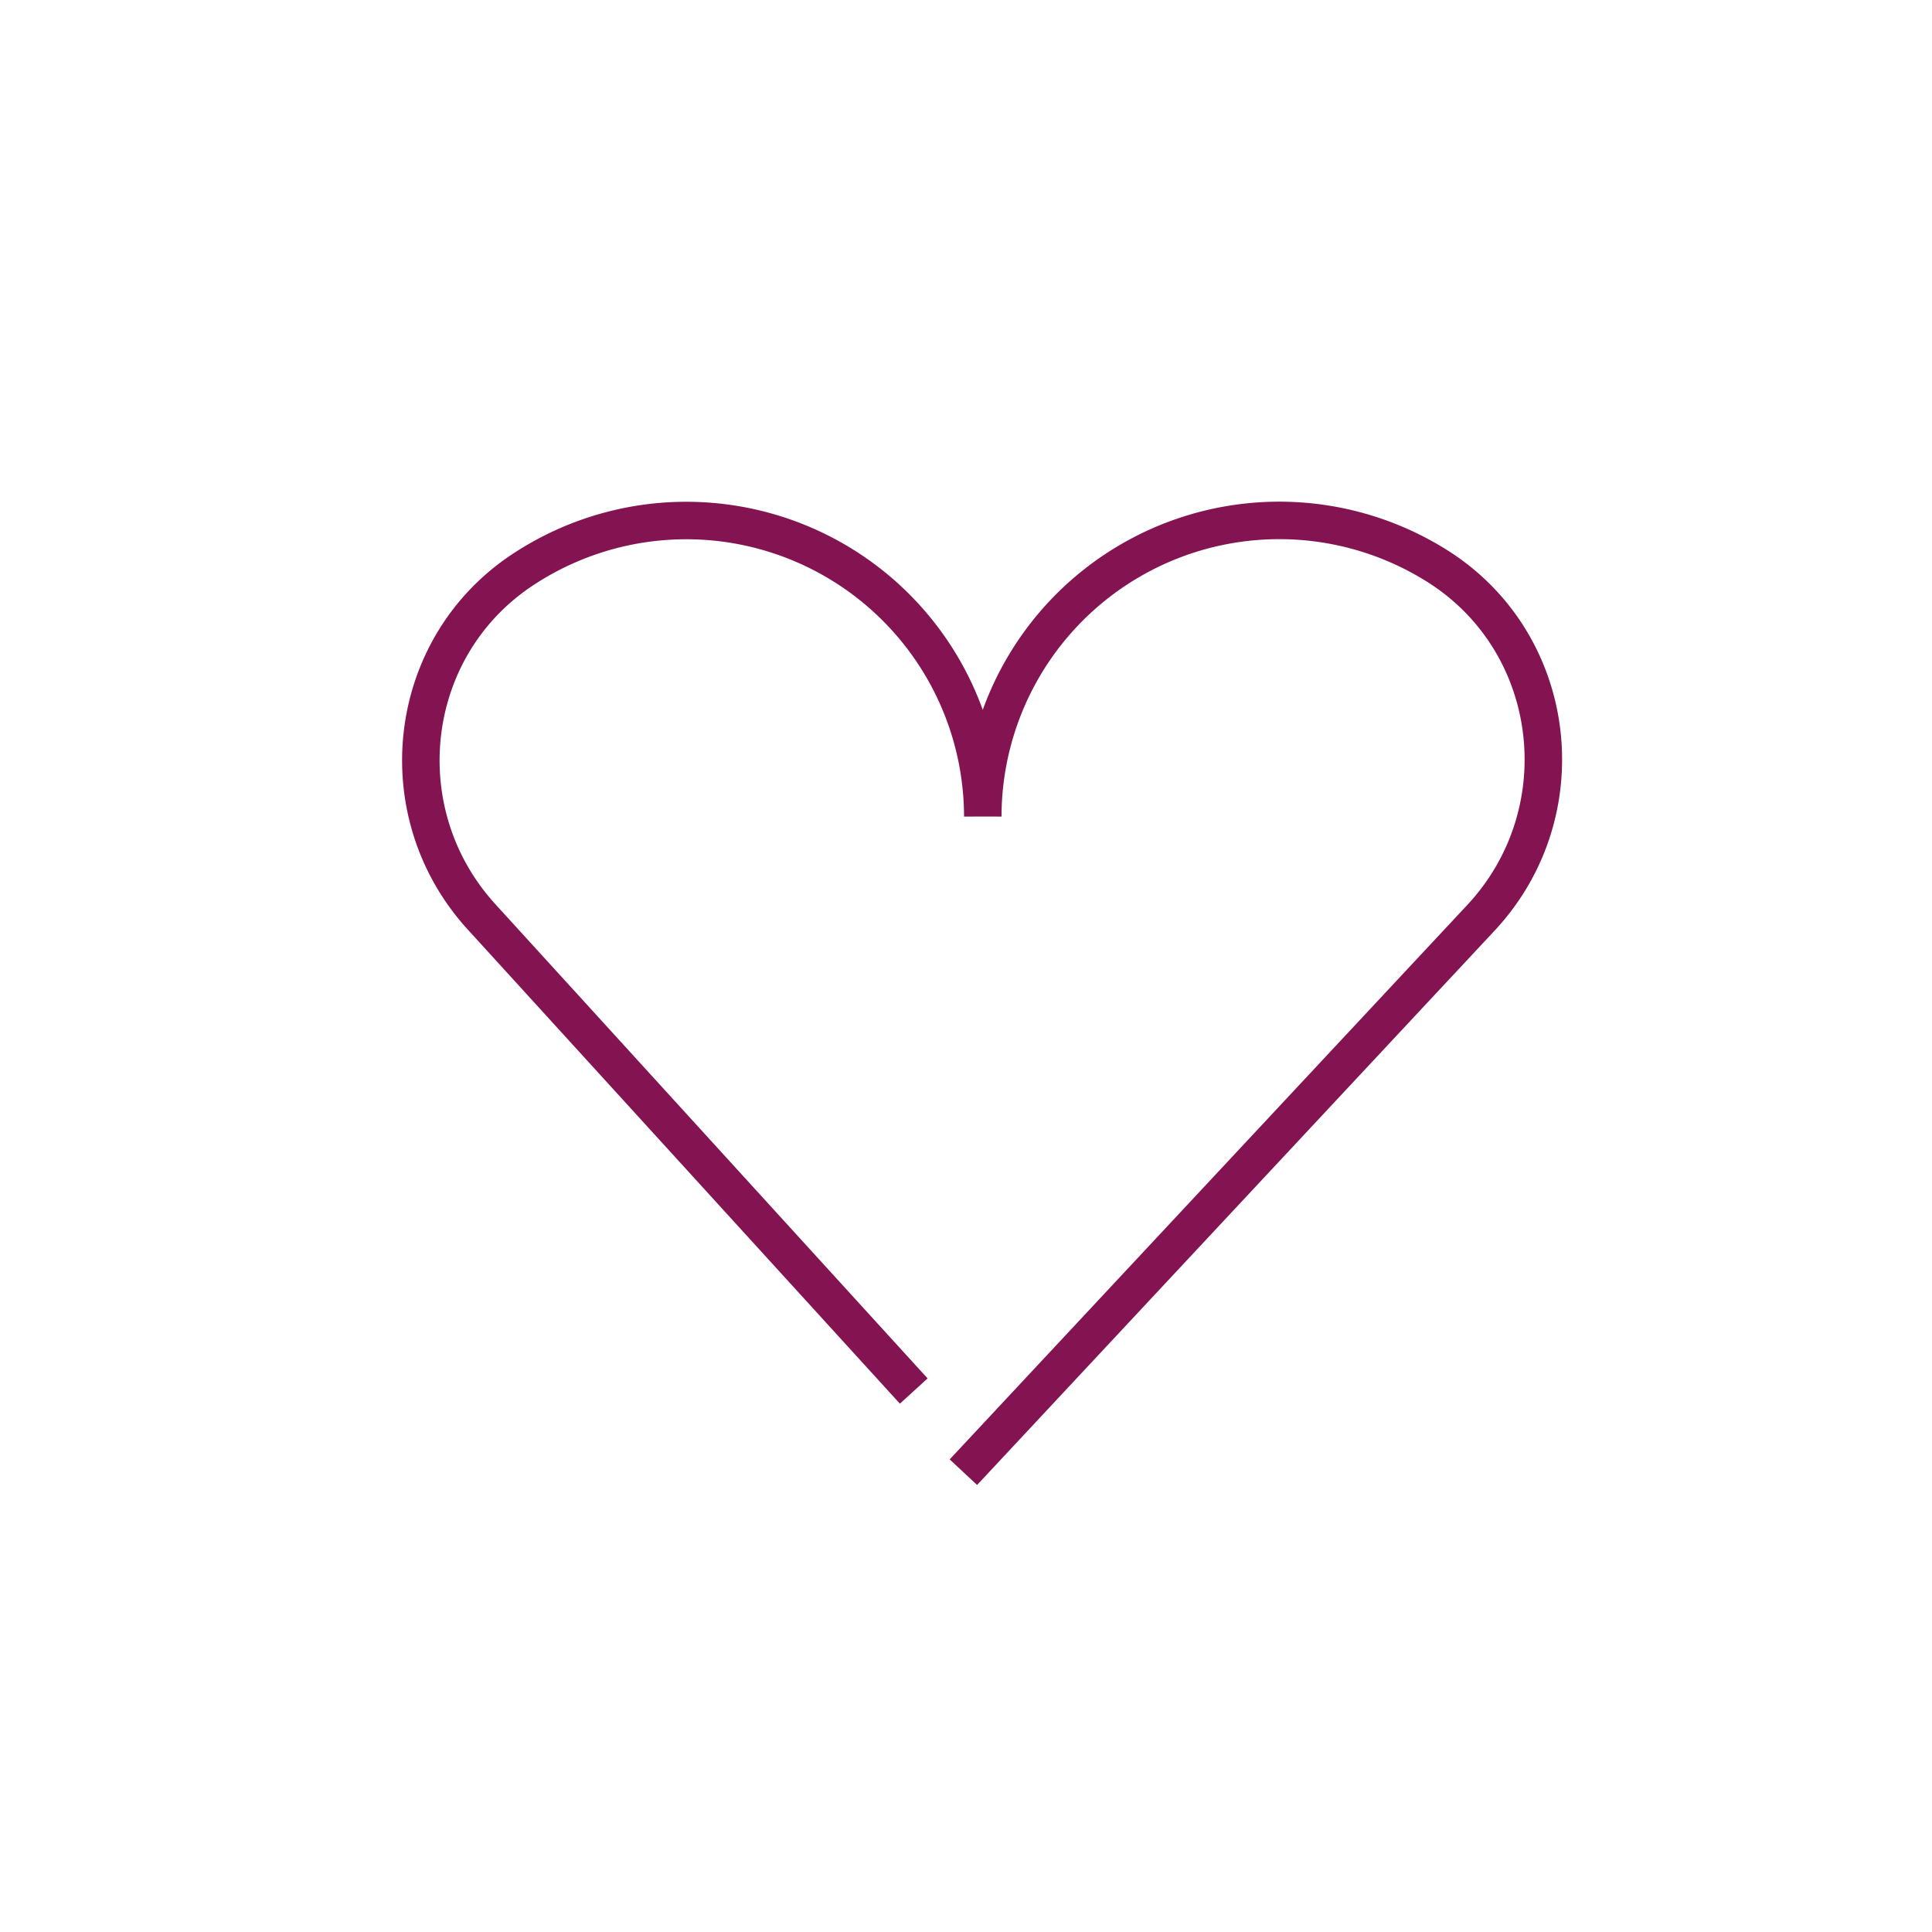 <svg id="Layer_1" data-name="Layer 1" xmlns="http://www.w3.org/2000/svg" viewBox="0 0 566.93 566.93"><defs><style>.cls-1{fill:none;stroke:#841351;stroke-miterlimit:10;stroke-width:11px;}</style></defs><title>HGCT_Icon_Values</title><path class="cls-1" d="M268.13,408.19,141.27,269c-27.63-30.31-22.48-78.39,11.48-101.39a87,87,0,0,1,135.64,72m0,0a87,87,0,0,1,133.89-73.18c35.31,22.7,40.94,72.16,12.32,102.86L282.7,432"/></svg>